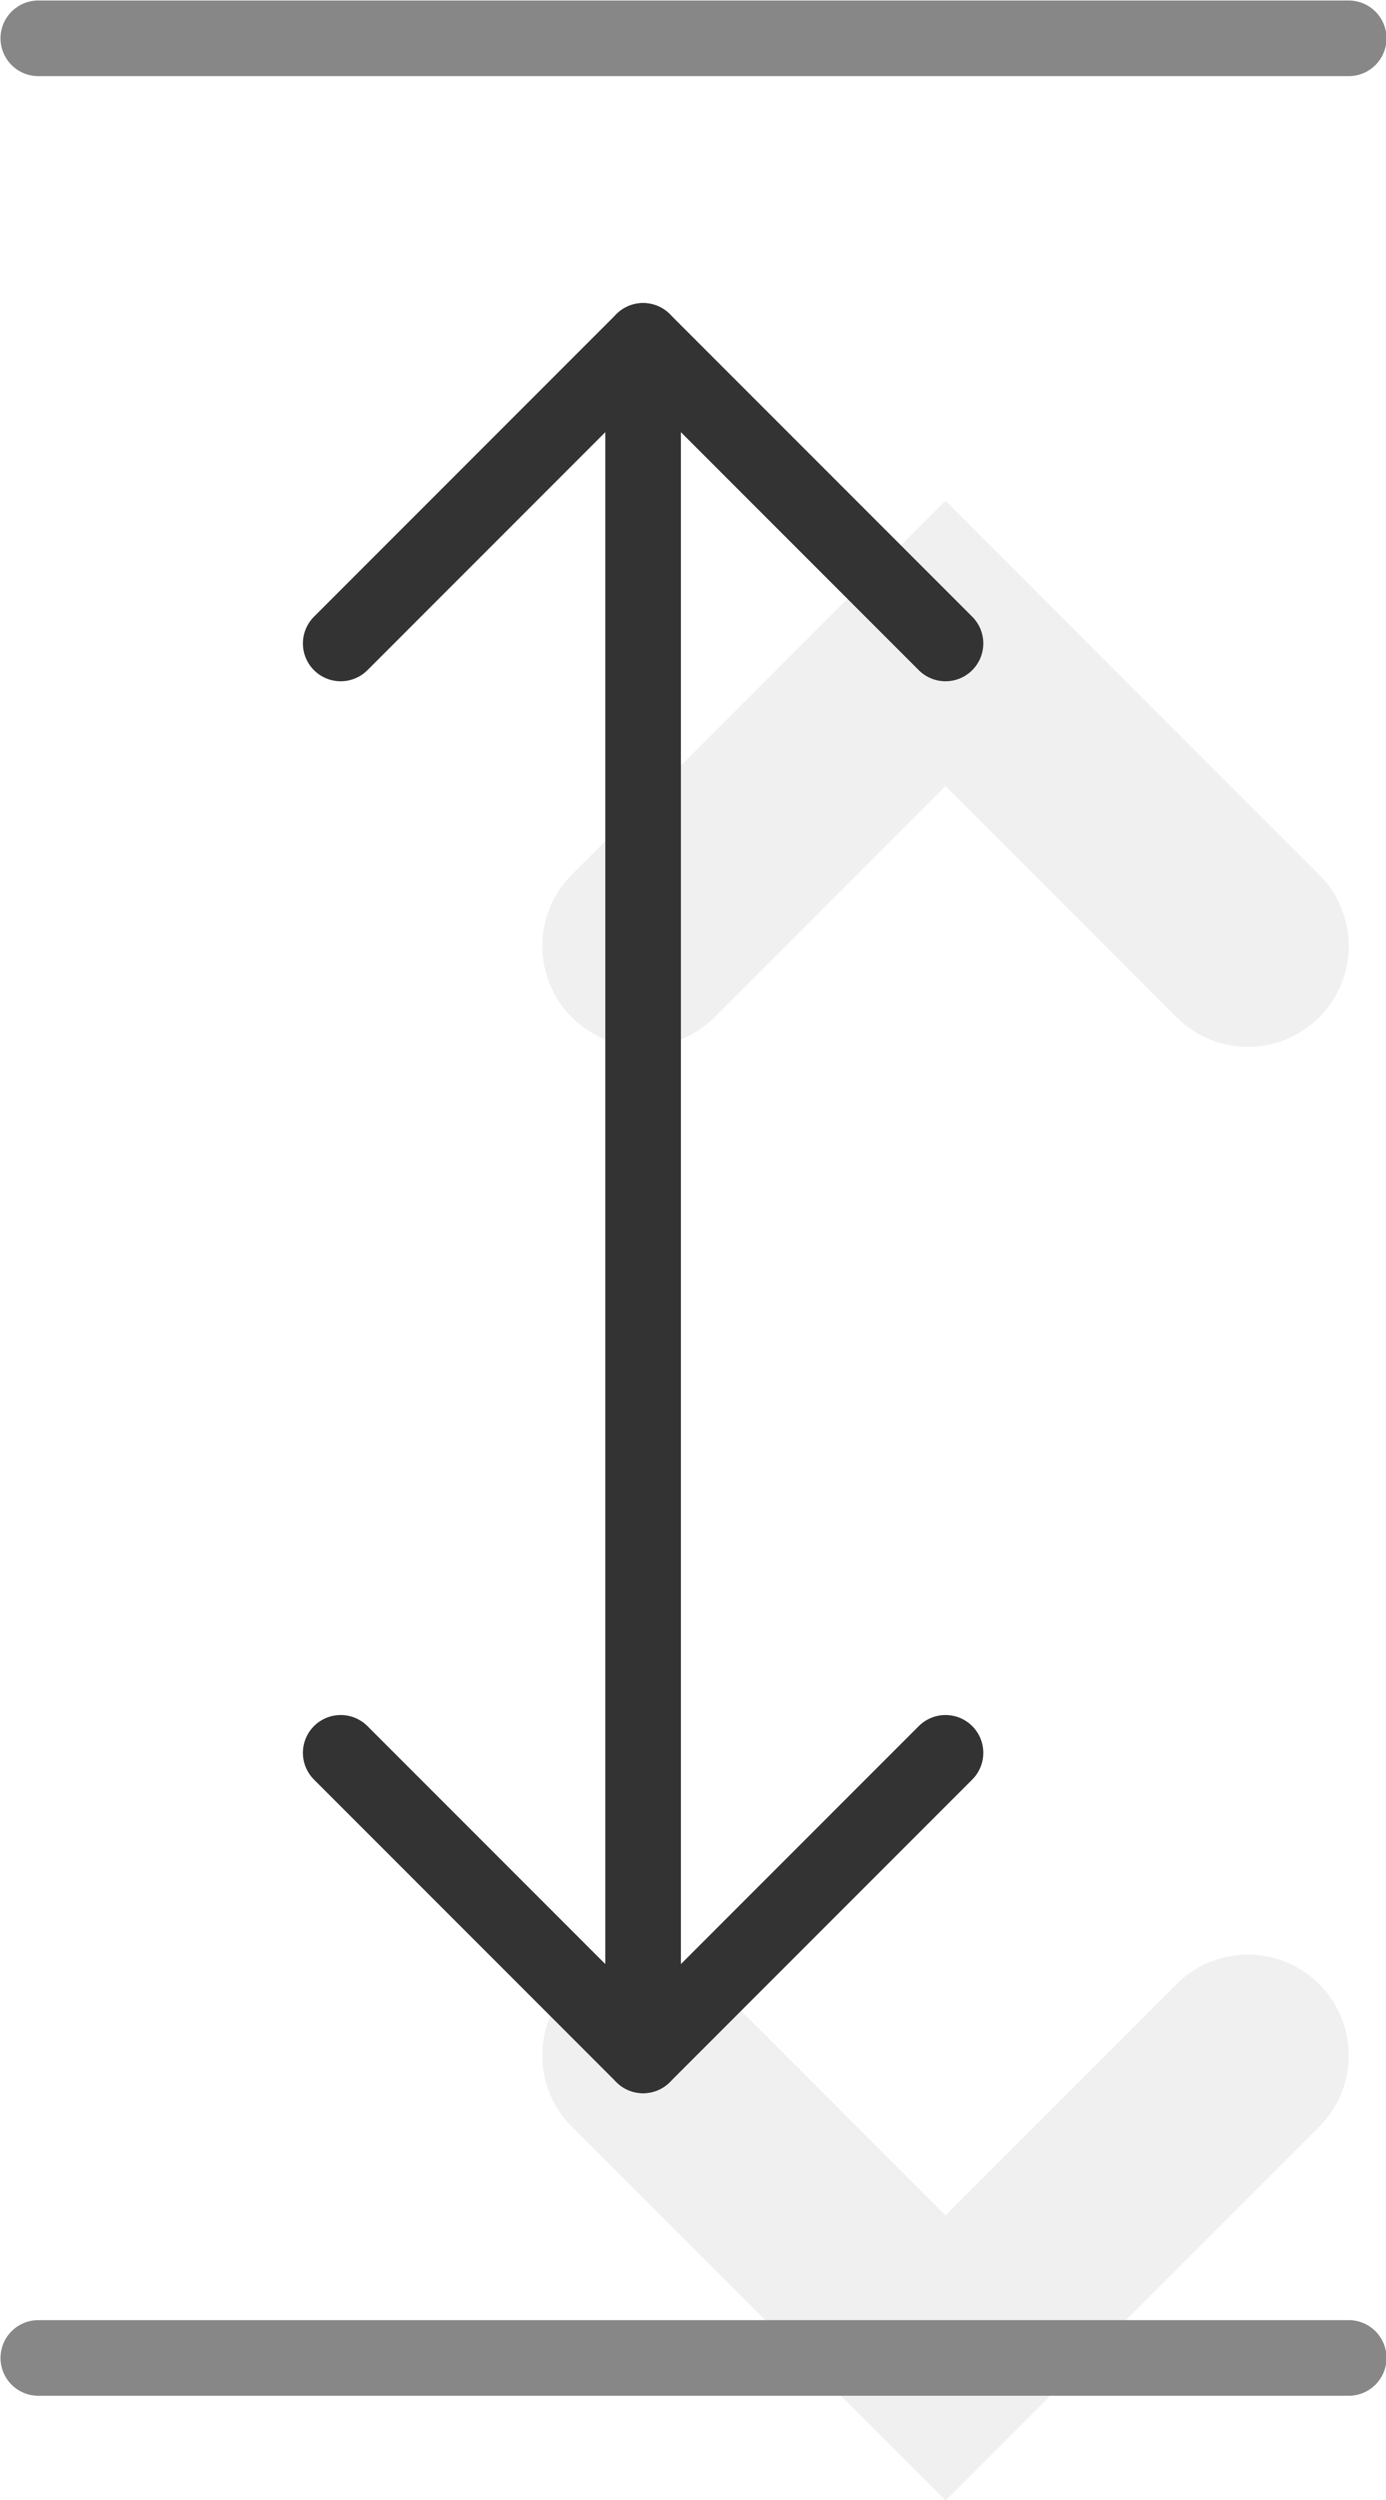 <svg xmlns="http://www.w3.org/2000/svg" viewBox="0 0 13.75 24.79"><defs><style>.cls-1{opacity:0.2;}.cls-2,.cls-3,.cls-4{fill:none;stroke-linecap:round;}.cls-2{stroke:#b2b2b2;stroke-miterlimit:10;stroke-width:2px;}.cls-3{stroke:#333;}.cls-3,.cls-4{stroke-linejoin:round;stroke-width:0.75px;}.cls-4{stroke:#878787;}</style></defs><title>pfeile_2</title><g id="Ebene_2" data-name="Ebene 2"><g id="Ebene_1-2" data-name="Ebene 1"><g class="cls-1"><polyline class="cls-2" points="12.38 9.38 9.38 6.38 6.38 9.38"/><polyline class="cls-2" points="12.38 20.38 9.38 23.38 6.38 20.38"/></g><polyline class="cls-3" points="9.38 6.38 6.38 3.38 3.38 6.38"/><line class="cls-3" x1="6.38" y1="20.38" x2="6.38" y2="3.38"/><polyline class="cls-3" points="9.38 17.38 6.38 20.38 3.38 17.38"/><line class="cls-4" x1="0.38" y1="23.38" x2="13.38" y2="23.38"/><line class="cls-4" x1="0.38" y1="0.38" x2="13.38" y2="0.38"/></g></g></svg>
